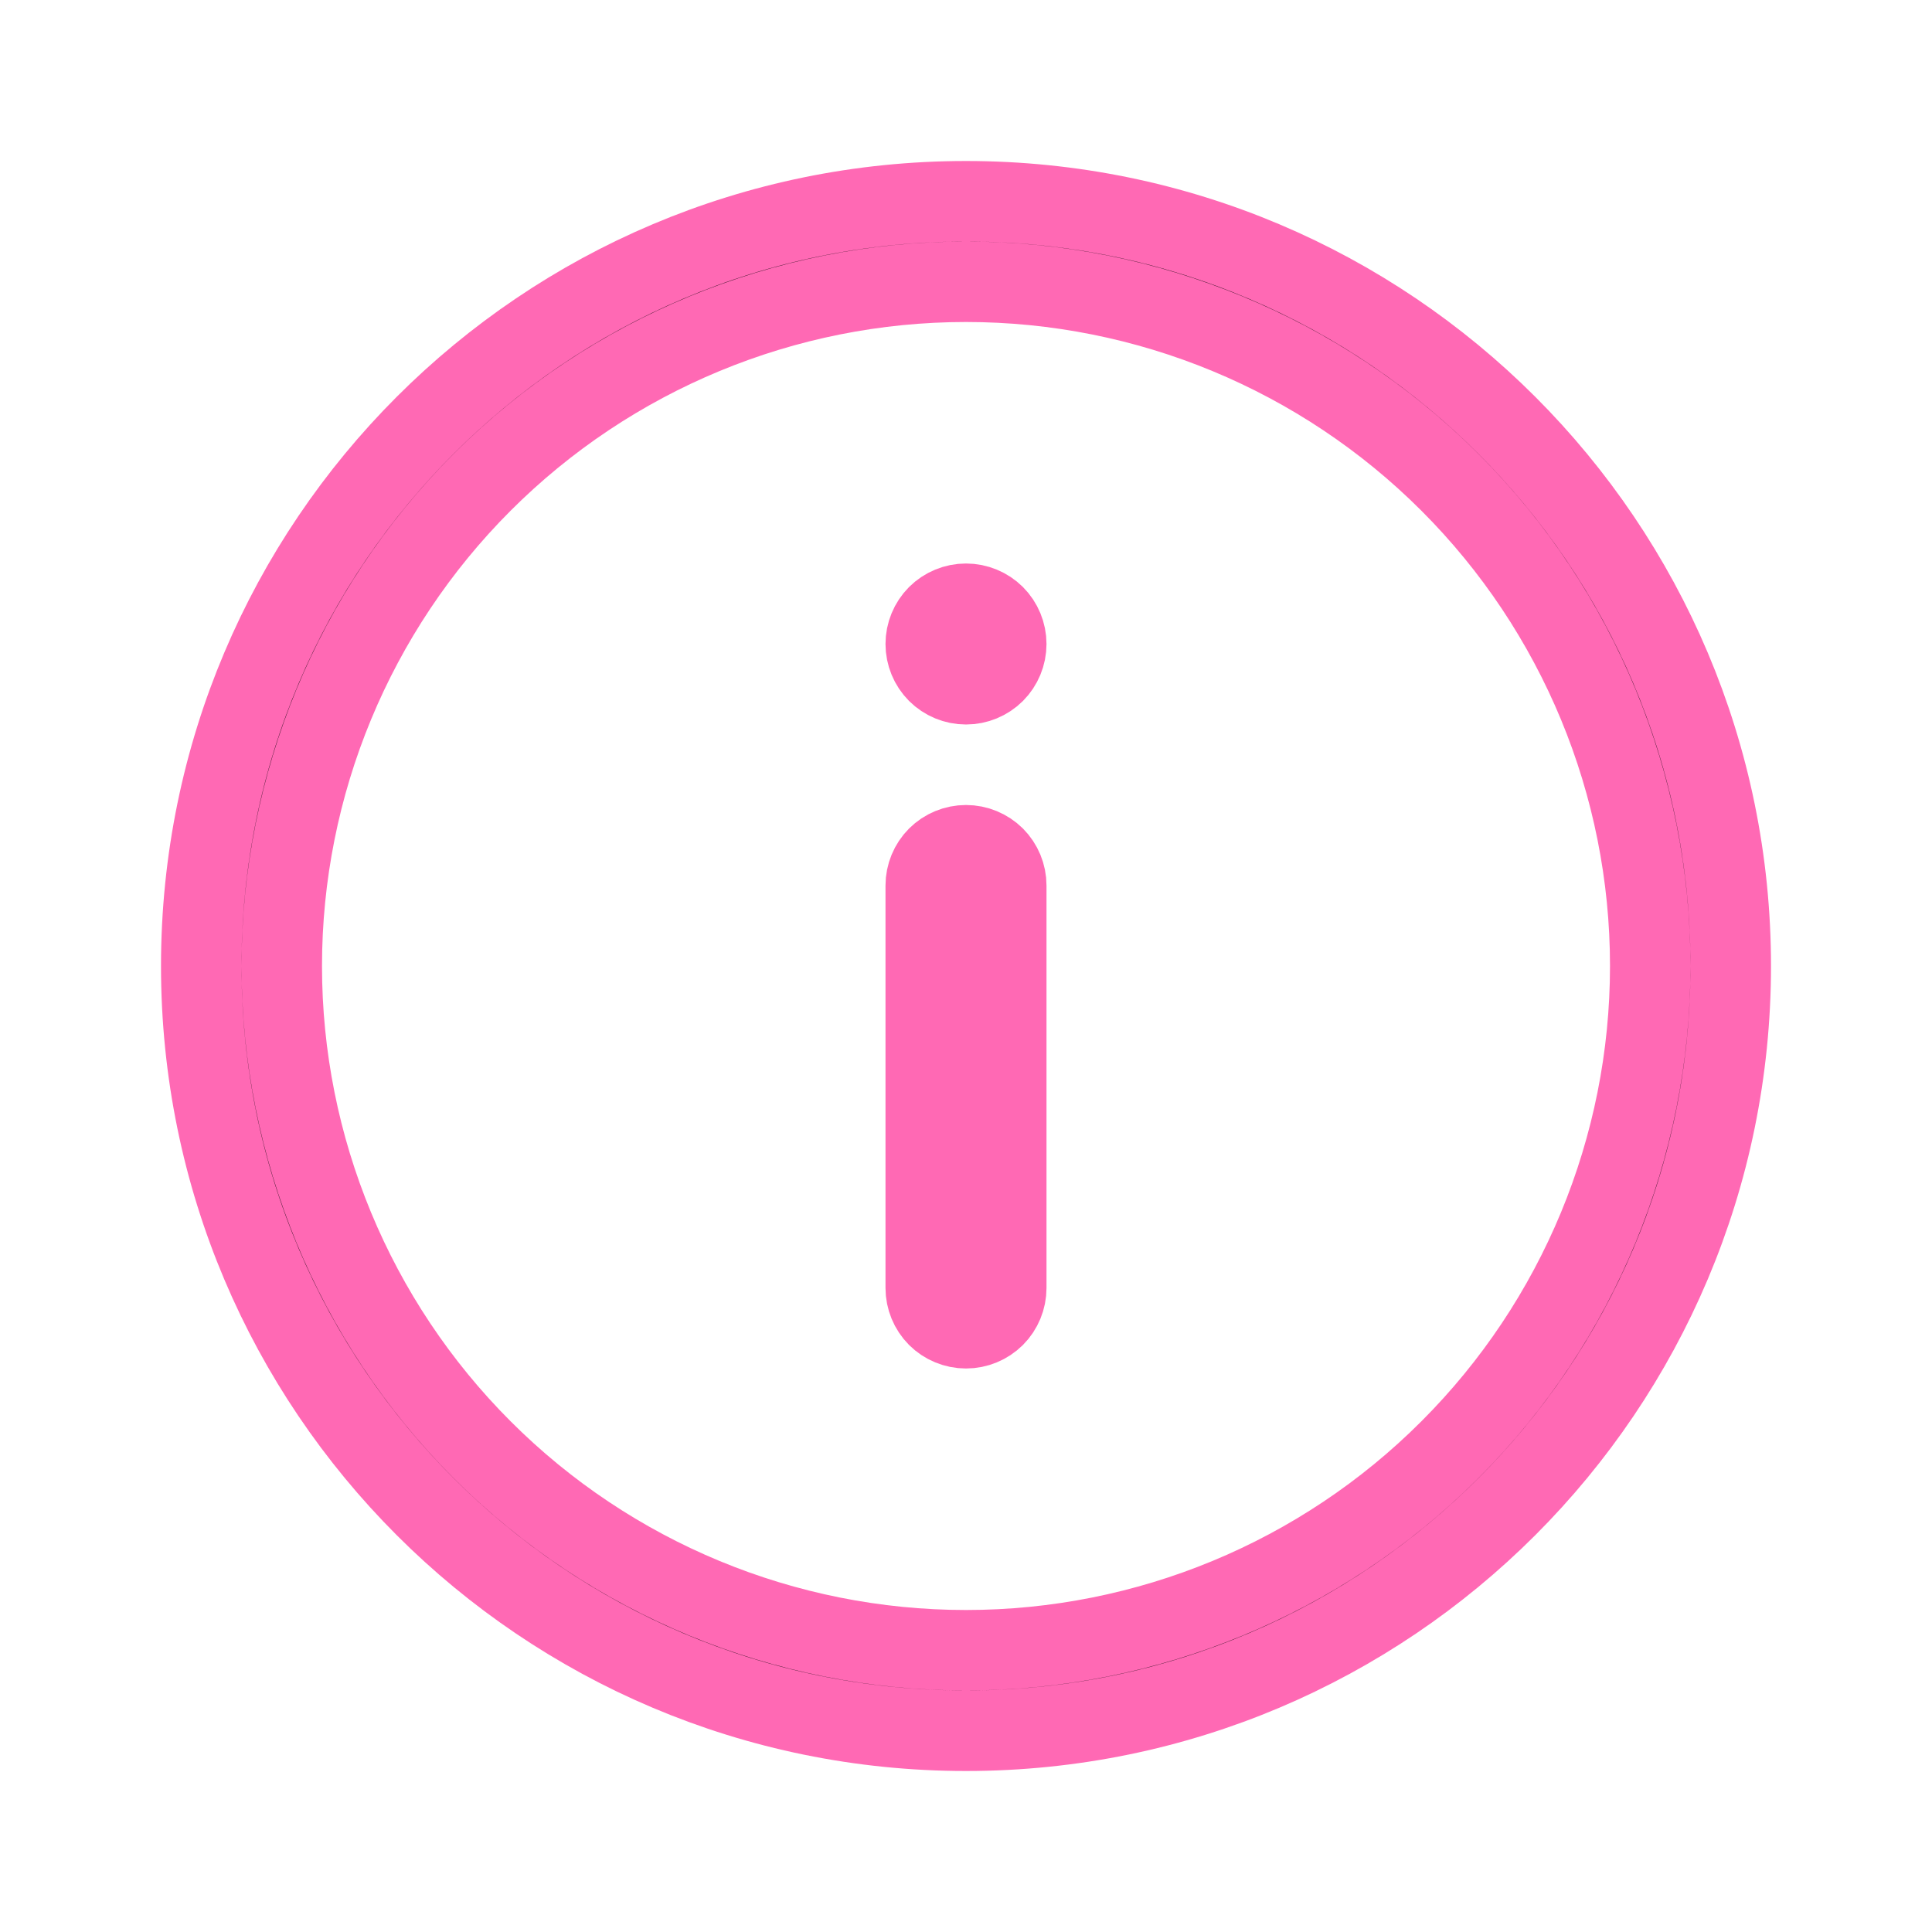 <svg width="24" height="24" viewBox="0 0 24 24" fill="none" xmlns="http://www.w3.org/2000/svg">
<path d="M12 21.5C6.753 21.5 2.5 17.247 2.5 12C2.5 6.753 6.753 2.5 12 2.5C17.247 2.5 21.5 6.753 21.5 12C21.5 17.247 17.247 21.5 12 21.5ZM12 20.5C14.254 20.5 16.416 19.605 18.01 18.01C19.605 16.416 20.5 14.254 20.5 12C20.5 9.746 19.605 7.584 18.01 5.99C16.416 4.396 14.254 3.5 12 3.5C9.746 3.5 7.584 4.396 5.99 5.99C4.396 7.584 3.5 9.746 3.5 12C3.5 14.254 4.396 16.416 5.99 18.01C7.584 19.605 9.746 20.5 12 20.5ZM12 10.5C12.133 10.5 12.26 10.553 12.354 10.646C12.447 10.74 12.5 10.867 12.5 11V16C12.5 16.133 12.447 16.26 12.354 16.354C12.26 16.447 12.133 16.5 12 16.5C11.867 16.5 11.74 16.447 11.646 16.354C11.553 16.26 11.5 16.133 11.5 16V11C11.5 10.867 11.553 10.74 11.646 10.646C11.74 10.553 11.867 10.5 12 10.5ZM12 8.5C11.867 8.5 11.74 8.447 11.646 8.354C11.553 8.26 11.5 8.133 11.5 8C11.5 7.867 11.553 7.74 11.646 7.646C11.74 7.553 11.867 7.5 12 7.5C12.133 7.5 12.26 7.553 12.354 7.646C12.447 7.74 12.5 7.867 12.5 8C12.5 8.133 12.447 8.26 12.354 8.354C12.26 8.447 12.133 8.5 12 8.5Z" fill="black" stroke="#FF69B4"/>
</svg>
